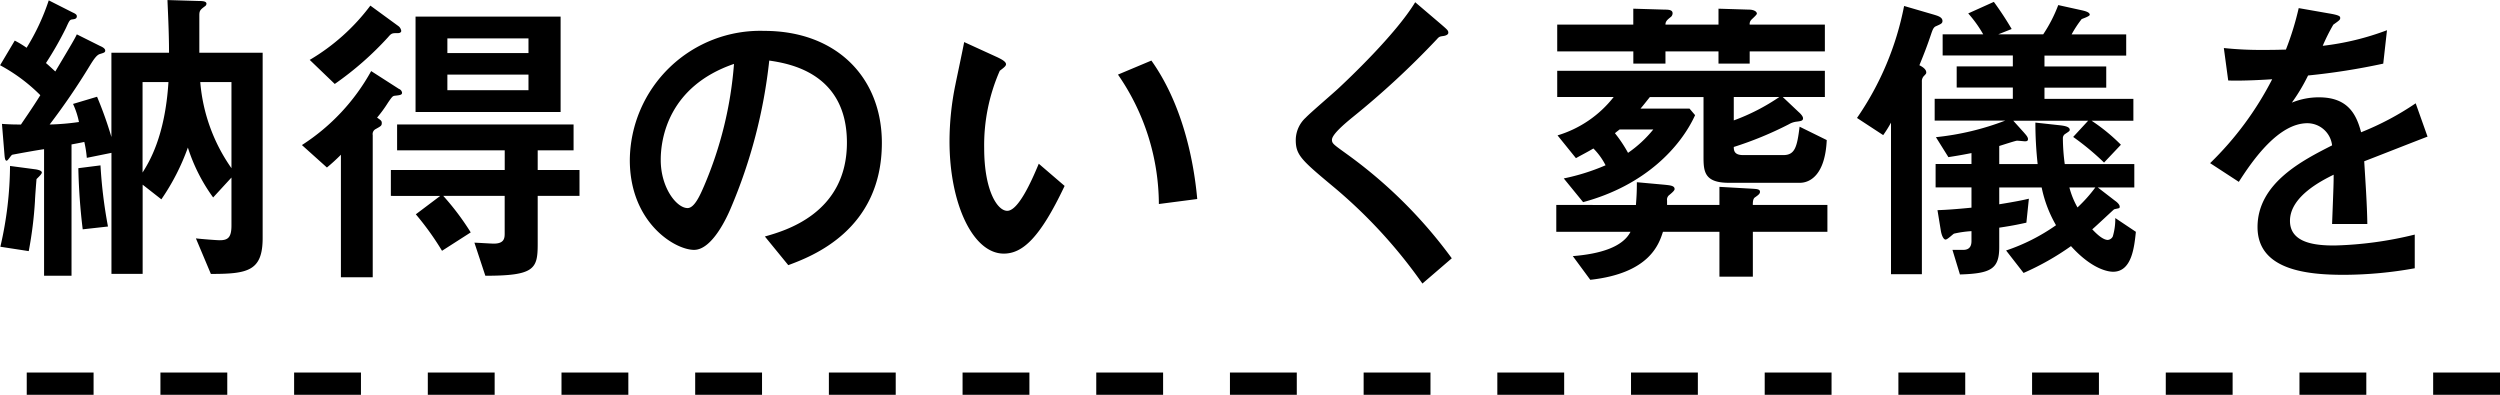 <svg xmlns="http://www.w3.org/2000/svg" viewBox="0 0 224.4 35.436"><g transform="translate(17860.9 17064.256)"><path d="M-92.008-18.7v-3.36c0-.42.084-.5.5-.812a.286.286,0,0,0,.14-.224c0-.224-.308-.252-.728-.252l-2.772-.084c.028.812.14,2.828.14,4.732H-99.9v7.56a34.724,34.724,0,0,0-1.288-3.612l-2.156.644a7.367,7.367,0,0,1,.532,1.624,21.624,21.624,0,0,1-2.632.224,60.087,60.087,0,0,0,3.612-5.292c.364-.588.616-.952.9-1.036.364-.112.476-.14.476-.308,0-.2-.28-.336-.476-.42l-2.072-1.036c-.2.42-.364.7-1.932,3.332-.336-.308-.7-.644-.84-.756a30.56,30.56,0,0,0,1.792-3.136c.308-.672.336-.756.588-.784s.392-.084.392-.28c0-.14-.112-.224-.364-.336l-2.156-1.092a19.916,19.916,0,0,1-1.988,4.256,8.925,8.925,0,0,0-1.064-.644l-1.316,2.212a15.355,15.355,0,0,1,3.612,2.688c-.728,1.176-1.54,2.324-1.736,2.632-.476,0-.9,0-1.708-.056l.224,2.744c.028.336.056.56.2.56.112,0,.392-.5.5-.532.084-.028,2.408-.448,2.856-.5V1.316h2.464V-10.472c.168-.028.9-.168,1.148-.224a10.189,10.189,0,0,1,.224,1.428l2.212-.448V1.148h2.8V-6.86l1.68,1.316a20.117,20.117,0,0,0,2.38-4.648,15.668,15.668,0,0,0,2.268,4.48L-89.124-7.5v4.312c0,1.092-.336,1.316-1.064,1.316-.252,0-1.708-.112-2.128-.168l1.344,3.192c3.3,0,4.648-.252,4.648-3.22V-18.7Zm-2.772,2.632c-.308,4.928-1.764,7.224-2.324,8.12v-8.12Zm5.656,0v7.728a15.632,15.632,0,0,1-2.8-7.728ZM-109-8.54a32.767,32.767,0,0,1-.868,7.252l2.548.392a35.31,35.31,0,0,0,.56-4.508c0-.2.112-1.708.14-1.96.168-.168.476-.448.476-.588,0-.168-.364-.252-.532-.28Zm6.132.2a54.141,54.141,0,0,0,.392,5.488l2.268-.252a42.505,42.505,0,0,1-.672-5.488Zm43.288-5.04v-8.568H-72.6v8.568Zm-10.164-5.292v-1.316h7.28v1.316Zm0,3.332v-1.4h7.28v1.4Zm-10.108-.56a28.452,28.452,0,0,0,4.788-4.2c.308-.364.364-.364.9-.364.168,0,.28-.084.28-.2a.654.654,0,0,0-.28-.448l-2.492-1.82A18.581,18.581,0,0,1-82.1-18.06Zm9.464,10.052L-72.576-4.2A25.255,25.255,0,0,1-70.224-.924l2.576-1.652a23.22,23.22,0,0,0-2.464-3.276H-64.6V-2.52c0,.42,0,.952-.98.952-.252,0-1.484-.084-1.736-.084l.98,2.968c4.424,0,4.7-.616,4.7-2.856V-5.852h3.752V-8.176h-3.752V-9.94h3.22v-2.324H-74.256V-9.94h9.66v1.764h-10.22v2.324ZM-80.556-8.4A16.086,16.086,0,0,0-79.3-9.548v11h2.856V-11.312a.5.5,0,0,1,.252-.532c.5-.28.56-.308.56-.56,0-.2-.112-.252-.42-.476a11.762,11.762,0,0,0,.98-1.344c.364-.532.42-.588.588-.616.532-.056.672-.084.672-.28a.425.425,0,0,0-.28-.336l-2.492-1.6A18.517,18.517,0,0,1-82.8-10.416ZM-39.144.364c2.1-.784,8.4-3.136,8.4-10.976,0-5.88-4.088-10.052-10.556-10.052A11.708,11.708,0,0,0-53.368-9.072c0,5.6,4.032,8.064,5.768,8.064,1.652,0,3-3.052,3.276-3.7A46.448,46.448,0,0,0-40.852-18c1.652.252,6.972,1.036,6.972,7.364,0,6.384-5.6,7.924-7.364,8.428ZM-44.016-17.7A34.5,34.5,0,0,1-46.7-6.748c-.364.84-.868,1.988-1.484,1.988-.98,0-2.408-1.82-2.408-4.312C-50.6-11-49.9-15.68-44.016-17.7Zm27.356,8.96c-.672,1.624-1.848,4.228-2.828,4.228-.9,0-2.072-1.848-2.072-5.628a16.621,16.621,0,0,1,1.4-6.944c.364-.28.56-.42.56-.588,0-.252-.476-.476-.756-.616l-3-1.372c-.112.616-.672,3.248-.784,3.808a25.432,25.432,0,0,0-.532,5.1c0,5.6,2.1,10.08,4.872,10.08,1.68,0,3.248-1.4,5.46-6.076ZM-2.436-5.572C-2.772-9.324-3.864-14.224-6.552-18l-3,1.26A20.525,20.525,0,0,1-5.88-5.124ZM20.412-.252A42.2,42.2,0,0,0,11-9.6c-1.2-.868-1.344-.952-1.344-1.288,0-.476,1.12-1.428,1.876-2.044a75.467,75.467,0,0,0,7.532-6.972c.224-.252.252-.252.644-.308.28-.056.392-.168.392-.28,0-.2-.056-.252-.672-.784l-2.3-1.96c-1.764,2.912-6.076,6.972-6.888,7.728C9.8-15.092,7.7-13.3,7.308-12.88a2.736,2.736,0,0,0-.9,2.016c0,1.372.532,1.82,3.556,4.34a44.925,44.925,0,0,1,7.812,8.54ZM32.2-5.292C37.8-6.8,40.964-10.276,42.252-13.1l-.5-.588h-4.4c.336-.392.476-.588.84-1.036h4.816V-9.38c0,1.316.056,2.352,2.268,2.352H51.66c.9,0,2.268-.7,2.408-3.836l-2.436-1.2c-.224,1.82-.42,2.548-1.456,2.548H46.564c-.784,0-.84-.392-.84-.728a31.778,31.778,0,0,0,4.956-2.044,1.745,1.745,0,0,1,.644-.224c.448-.056.616-.084.616-.308,0-.168-.2-.392-.392-.56L50.12-14.728H53.9V-17.08H29.876v2.352h5.068a10.08,10.08,0,0,1-5.04,3.444L31.556-9.24c.7-.392.9-.476,1.568-.868A5.883,5.883,0,0,1,34.216-8.6,19.153,19.153,0,0,1,30.464-7.42Zm6.3-6.524a10.749,10.749,0,0,1-2.268,2.1,12.061,12.061,0,0,0-1.176-1.764c.2-.168.252-.2.42-.336Zm7.224-2.912h4.088a18.579,18.579,0,0,1-4.088,2.1Zm1.428-6.5a.533.533,0,0,1,.112-.392c.056-.084.532-.476.532-.588,0-.224-.336-.364-.7-.364l-2.744-.084v1.428h-4.76c0-.28.14-.42.5-.7a.455.455,0,0,0,.14-.308c0-.28-.252-.336-.7-.336l-2.828-.084v1.428H29.876v2.408h6.832v1.092h2.884v-1.092h4.76v1.092h2.8v-1.092H53.9v-2.408ZM29.792-5.04v2.408h6.664c-.7,1.372-2.716,1.988-5.18,2.184L32.844,1.68c5.32-.588,6.16-3.192,6.524-4.312h5.068V1.4h3V-2.632h6.692V-5.04H47.432c0-.336.028-.588.224-.7.28-.2.42-.308.42-.476,0-.252-.308-.252-.672-.28l-2.968-.168V-5.04h-4.7v-.392a.518.518,0,0,1,.2-.5c.308-.252.476-.42.476-.532,0-.308-.392-.336-.924-.392l-2.464-.224c0,.868-.028,1.316-.084,2.044ZM64.316-2.688c.084.448.252.756.42.756s.644-.476.756-.532a9.252,9.252,0,0,1,1.568-.224v.868c0,.252-.028.812-.728.812h-.98L66.024,1.2c2.8-.084,3.528-.5,3.528-2.464V-3c1.344-.2,1.9-.336,2.436-.448L72.212-5.6c-.476.112-1.12.252-2.66.5V-6.608H73.36A11.256,11.256,0,0,0,74.648-3.22a17.389,17.389,0,0,1-4.48,2.268l1.568,2.016a23.872,23.872,0,0,0,4.256-2.408c1.9,2.1,3.36,2.3,3.78,2.3,1.68,0,1.9-2.212,2.044-3.584L79.968-3.864a5.5,5.5,0,0,1-.224,1.652A.559.559,0,0,1,79.3-1.9c-.532,0-1.232-.784-1.4-.952.336-.28,1.876-1.736,1.96-1.792.056-.028.392-.084.448-.112s.056-.084.056-.14c0-.2-.308-.448-.392-.5L78.4-6.608h3.276v-2.1H75.432a18.114,18.114,0,0,1-.168-2.324.447.447,0,0,1,.224-.392c.336-.224.392-.252.392-.364,0-.308-.616-.364-.784-.392l-2.3-.252A34.284,34.284,0,0,0,73-8.708H69.552v-1.624c.532-.168,1.484-.476,1.6-.476s.644.056.7.056c.168,0,.28-.028.28-.2,0-.2-.224-.42-.364-.588L70.812-12.6h6.72l-1.344,1.456a23.636,23.636,0,0,1,2.772,2.3l1.512-1.6A16.565,16.565,0,0,0,77.84-12.6h3.752v-1.96h-7.98v-1.008h5.544v-1.9H73.612v-.98h7.336v-1.9h-4.9a9.743,9.743,0,0,1,.9-1.372c.112-.056.728-.252.728-.392,0-.2-.308-.308-.672-.392l-2.156-.476A12.878,12.878,0,0,1,73.5-20.356H69.468l1.2-.476a28.4,28.4,0,0,0-1.6-2.436l-2.3,1.036a10.94,10.94,0,0,1,1.344,1.876h-3.64v1.9h6.3v.98h-5.04v1.9h5.04v1.008H63.756v1.96h6.328a24.234,24.234,0,0,1-6.216,1.484l1.12,1.792c.532-.084,1.092-.168,2.072-.364v.98H63.84v2.1h3.22v1.82c-1.4.14-2.3.2-3.052.224Zm13.86-3.92a13.113,13.113,0,0,1-1.6,1.792,7.48,7.48,0,0,1-.728-1.792ZM61.012-22.9a26.592,26.592,0,0,1-4.228,10.052l2.352,1.54a10.706,10.706,0,0,0,.7-1.12V1.176h2.772V-16.1a.677.677,0,0,1,.168-.5c.224-.224.224-.252.224-.336,0-.308-.392-.532-.616-.644.448-1.092.728-1.82,1.092-2.912.084-.224.168-.5.392-.588.448-.2.588-.252.588-.476,0-.364-.5-.476-.756-.56Zm45.92,8.736a25.409,25.409,0,0,1-4.9,2.6c-.42-1.6-1.176-3.136-3.78-3.136a6.386,6.386,0,0,0-2.436.476,16.408,16.408,0,0,0,1.456-2.436,60.143,60.143,0,0,0,6.748-1.064l.336-3a24.063,24.063,0,0,1-5.768,1.4,17.184,17.184,0,0,1,.952-1.9c.56-.392.616-.448.616-.588s0-.252-1.008-.42l-2.716-.476a26.187,26.187,0,0,1-1.148,3.724c-1.148.028-1.232.028-1.932.028a31.673,31.673,0,0,1-3.64-.168l.392,2.912c1.316.056,3.584-.084,3.948-.112A28.738,28.738,0,0,1,88.48-8.792l2.576,1.68c1.288-2.016,3.584-5.264,6.16-5.264a2.239,2.239,0,0,1,2.212,1.988c-2.576,1.316-6.692,3.36-6.692,7.336,0,3.92,4.592,4.284,7.784,4.284a36.332,36.332,0,0,0,6.328-.588V-2.38a33.3,33.3,0,0,1-7.224.98c-1.652,0-3.976-.2-3.976-2.212,0-2.212,2.912-3.64,3.92-4.144,0,.7,0,.784-.14,4.424h3.164c-.028-1.82-.168-3.78-.28-5.628.812-.308,4.788-1.876,5.684-2.212Z" transform="translate(-17751 -17040.82)"/><path d="M222,1h-6V-1h6ZM210,1h-6V-1h6ZM198,1h-6V-1h6ZM186,1h-6V-1h6ZM174,1h-6V-1h6ZM162,1h-6V-1h6ZM150,1h-6V-1h6ZM138,1h-6V-1h6ZM126,1h-6V-1h6ZM114,1h-6V-1h6ZM102,1H96V-1h6ZM90,1H84V-1h6ZM78,1H72V-1h6ZM66,1H60V-1h6ZM54,1H48V-1h6ZM42,1H36V-1h6ZM30,1H24V-1h6ZM18,1H12V-1h6ZM6,1H0V-1H6Z" transform="translate(-17858.5 -17029.82)"/></g></svg>